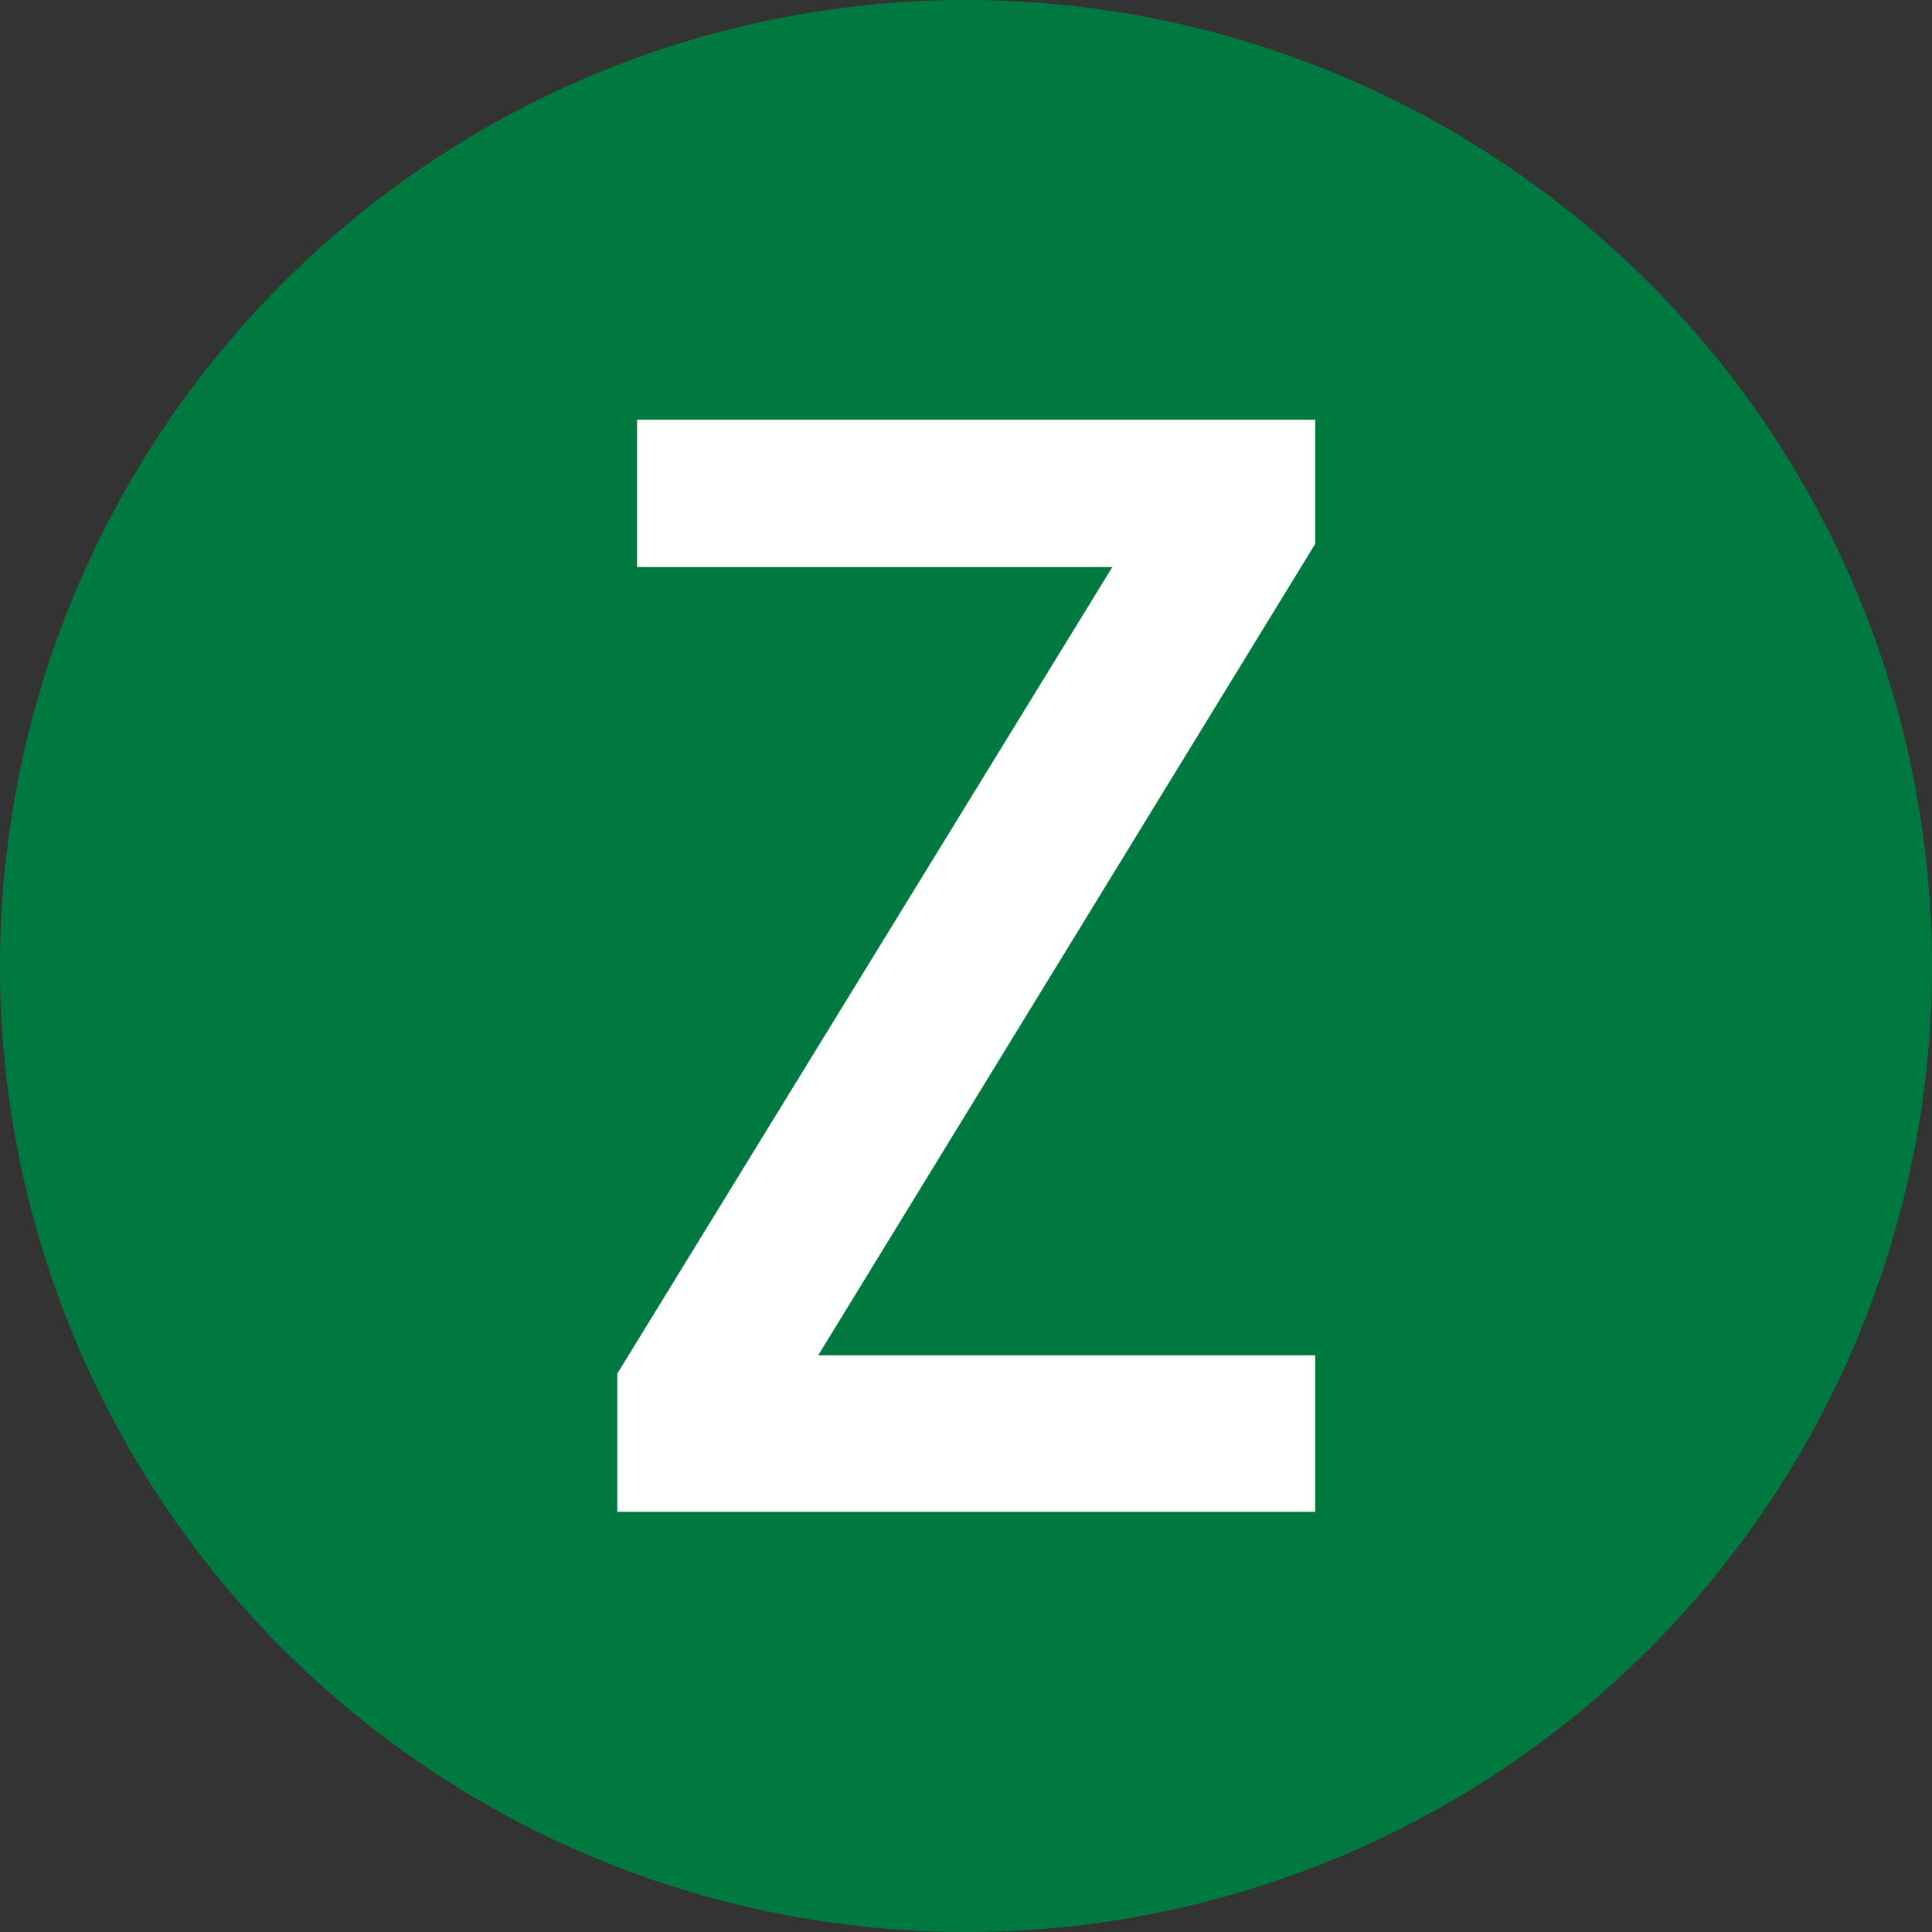 <svg xmlns="http://www.w3.org/2000/svg" viewBox="0 0 40 40"><rect x="0" y="0" width="40" height="40" fill="#333333" stroke="none"/><defs><style>.cls-1{fill:#007940;}.cls-2{fill:#fff;}</style></defs><title>キャンパスZ</title><g id="レイヤー_2" data-name="レイヤー 2"><g id="レイヤー_1-2" data-name="レイヤー 1"><path class="cls-1" d="M40,20A20,20,0,1,1,20,0,20,20,0,0,1,40,20"/><polygon class="cls-2" points="12.78 28.44 23.03 11.74 13.19 11.74 13.19 8.69 27.23 8.69 27.23 11.26 16.94 28.06 27.23 28.06 27.23 31.3 12.78 31.3 12.78 28.44"/></g></g></svg>